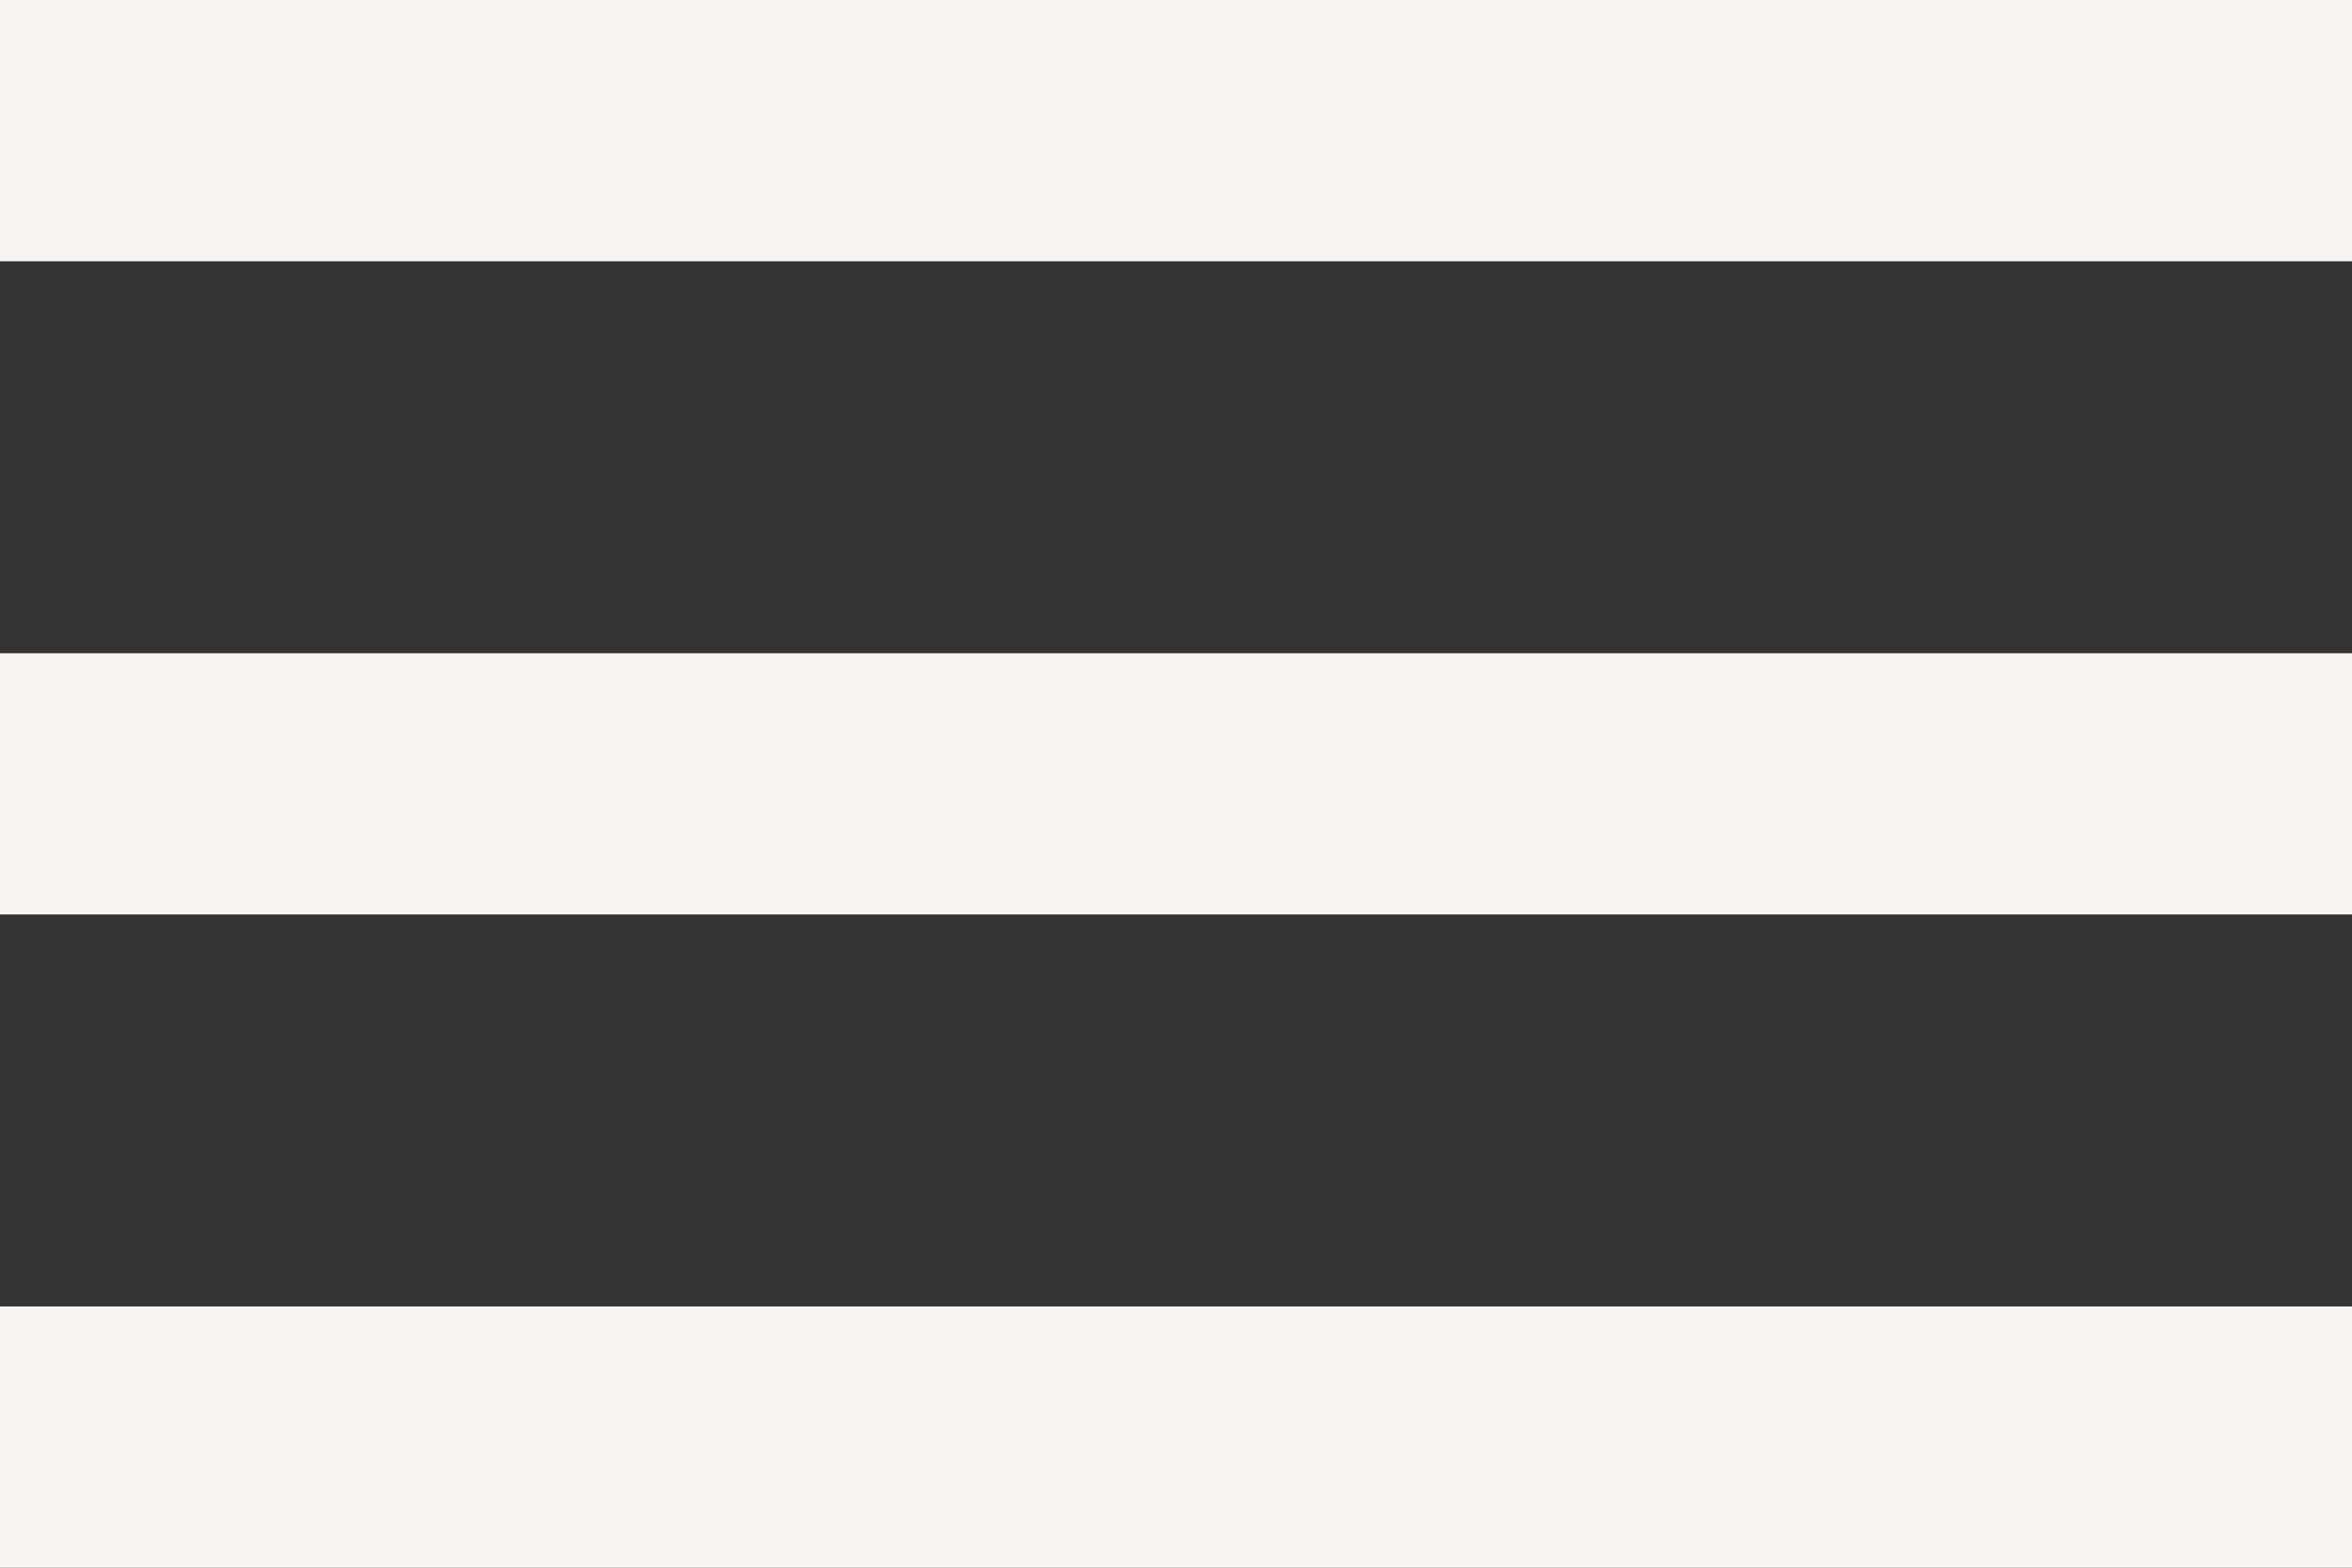 <svg xmlns="http://www.w3.org/2000/svg" viewBox="0 0 43.946 29.298">
  <rect x="0" y="0" width="43.946" height="29.298" fill="#333333" stroke="none"/>
  <defs>
    <style>
      .cls-1 {
        fill: #f7f3ef;
      }
    </style>
  </defs>
  <path id="ic_menu_24px" class="cls-1" d="M3,35.3H46.946V30.415H3ZM3,23.09H46.946V18.207H3ZM3,6v4.883H46.946V6Z" transform="translate(-3 -6)"/>
</svg>
